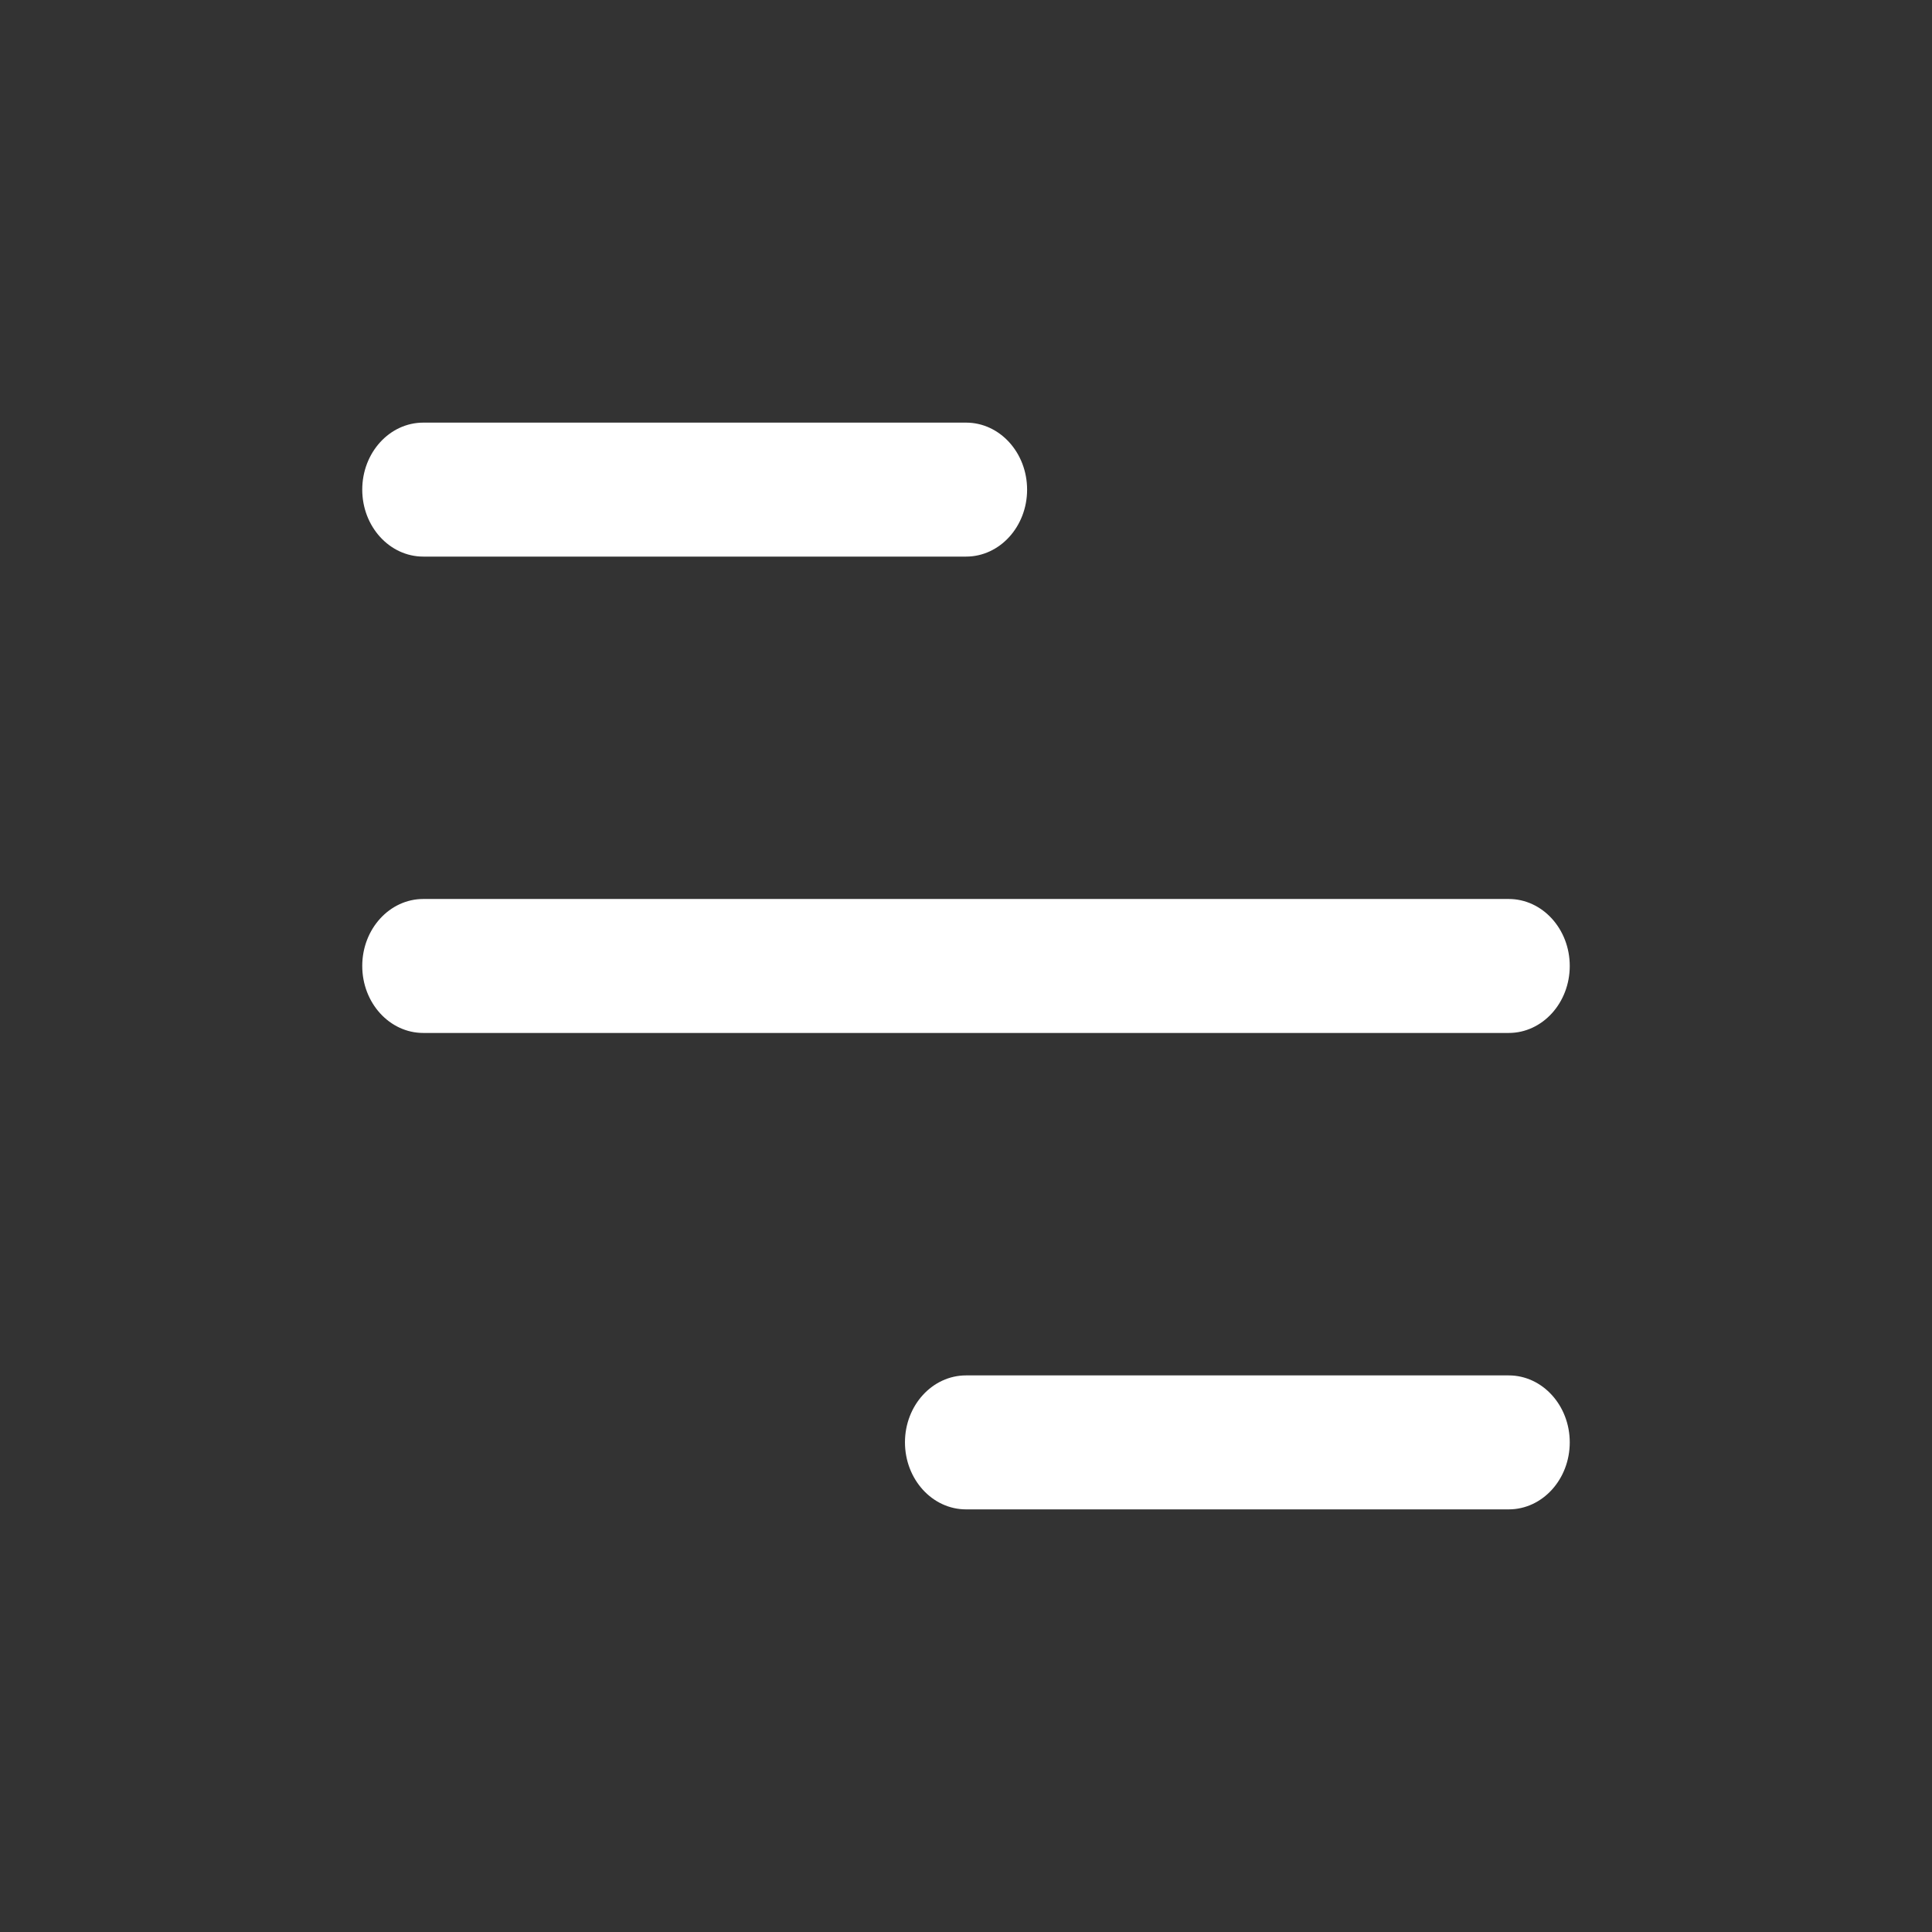 <svg width="32" height="32" viewBox="0 0 32 32" fill="none" xmlns="http://www.w3.org/2000/svg">
<rect x="0" y="0" width="32" height="32" fill="#333333" stroke="none"/>
<path d="M24.989 22.781C25.547 22.781 26 23.278 26 23.89C26 24.503 25.547 25 24.989 25H16.001C15.442 25 14.99 24.503 14.989 23.89C14.989 23.278 15.442 22.781 16.001 22.781H24.989ZM24.989 14.89C25.547 14.89 26 15.387 26 15.999C26 16.612 25.547 17.109 24.989 17.109H7.011C6.453 17.109 6 16.612 6 15.999C6 15.387 6.453 14.89 7.011 14.89H24.989ZM16.001 7C16.559 7 17.012 7.497 17.012 8.11C17.012 8.722 16.559 9.219 16.001 9.219H7.011C6.453 9.219 6 8.722 6 8.11C6 7.497 6.453 7 7.011 7H16.001Z" fill="white"/>
</svg>
